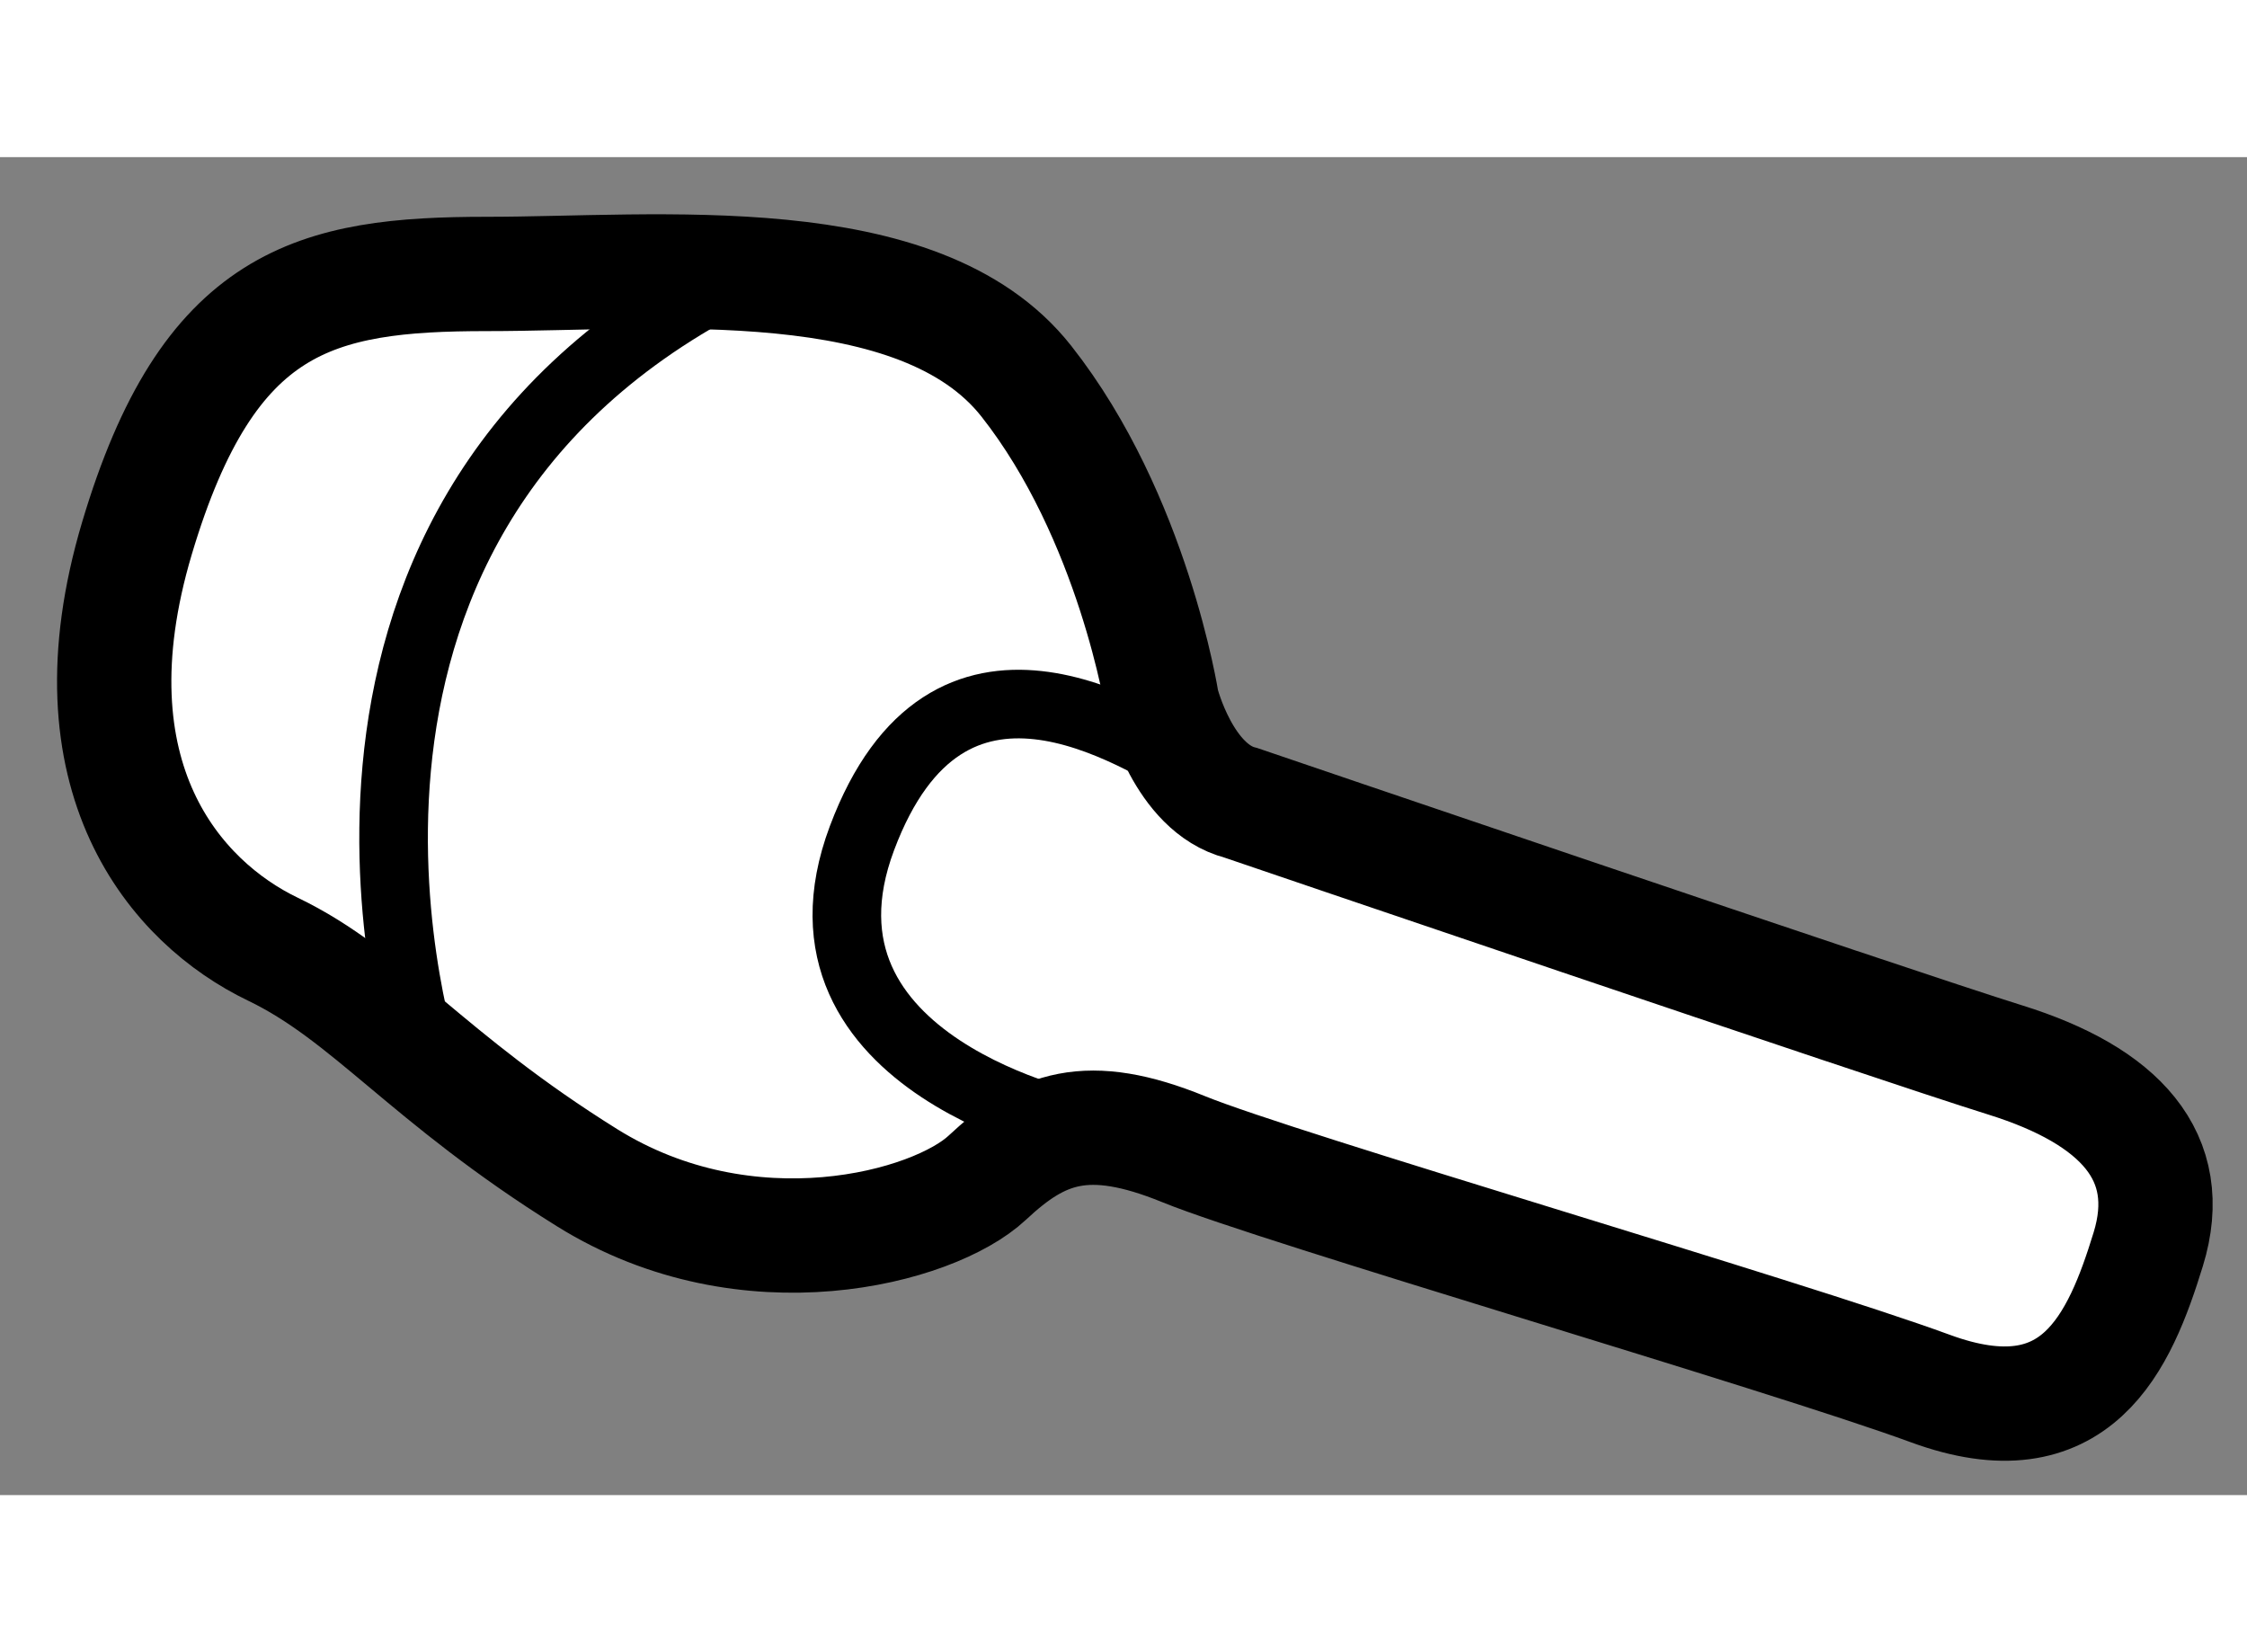 <?xml version="1.0" encoding="utf-8"?>
<!-- Generator: Adobe Illustrator 15.1.0, SVG Export Plug-In . SVG Version: 6.00 Build 0)  -->
<!DOCTYPE svg PUBLIC "-//W3C//DTD SVG 1.1//EN" "http://www.w3.org/Graphics/SVG/1.1/DTD/svg11.dtd">
<svg version="1.1" xmlns="http://www.w3.org/2000/svg" xmlns:xlink="http://www.w3.org/1999/xlink" x="0px" y="0px" width="244.8px"
	 height="180px" viewBox="8.167 72.114 9.828 5.852" enable-background="new 0 0 244.8 180" xml:space="preserve">
	
<rect x="8.167" y="72.114" width="9.828" height="5.852" fill="#808080" stroke="none"/>
	
<g><path fill="#FFFFFF" stroke="#000000" stroke-width="0.5" d="M13.594,74.938c0,0,2.844,0.969,3.344,1.125s0.75,0.422,0.625,0.828
			s-0.313,0.844-0.953,0.609s-2.844-0.875-3.266-1.047s-0.625-0.094-0.859,0.125s-1.047,0.438-1.75,0s-0.953-0.797-1.375-1
			s-0.906-0.75-0.594-1.797s0.781-1.156,1.531-1.156s1.891-0.125,2.359,0.469S13.25,74.5,13.25,74.5S13.344,74.875,13.594,74.938z"></path><path fill="none" stroke="#000000" stroke-width="0.3" d="M10.031,76.094c0,0-0.781-2.344,1.313-3.438"></path><path fill="none" stroke="#000000" stroke-width="0.3" d="M12.906,76.359c0,0-1.344-0.266-0.969-1.266s1.188-0.453,1.469-0.297"></path></g>


</svg>